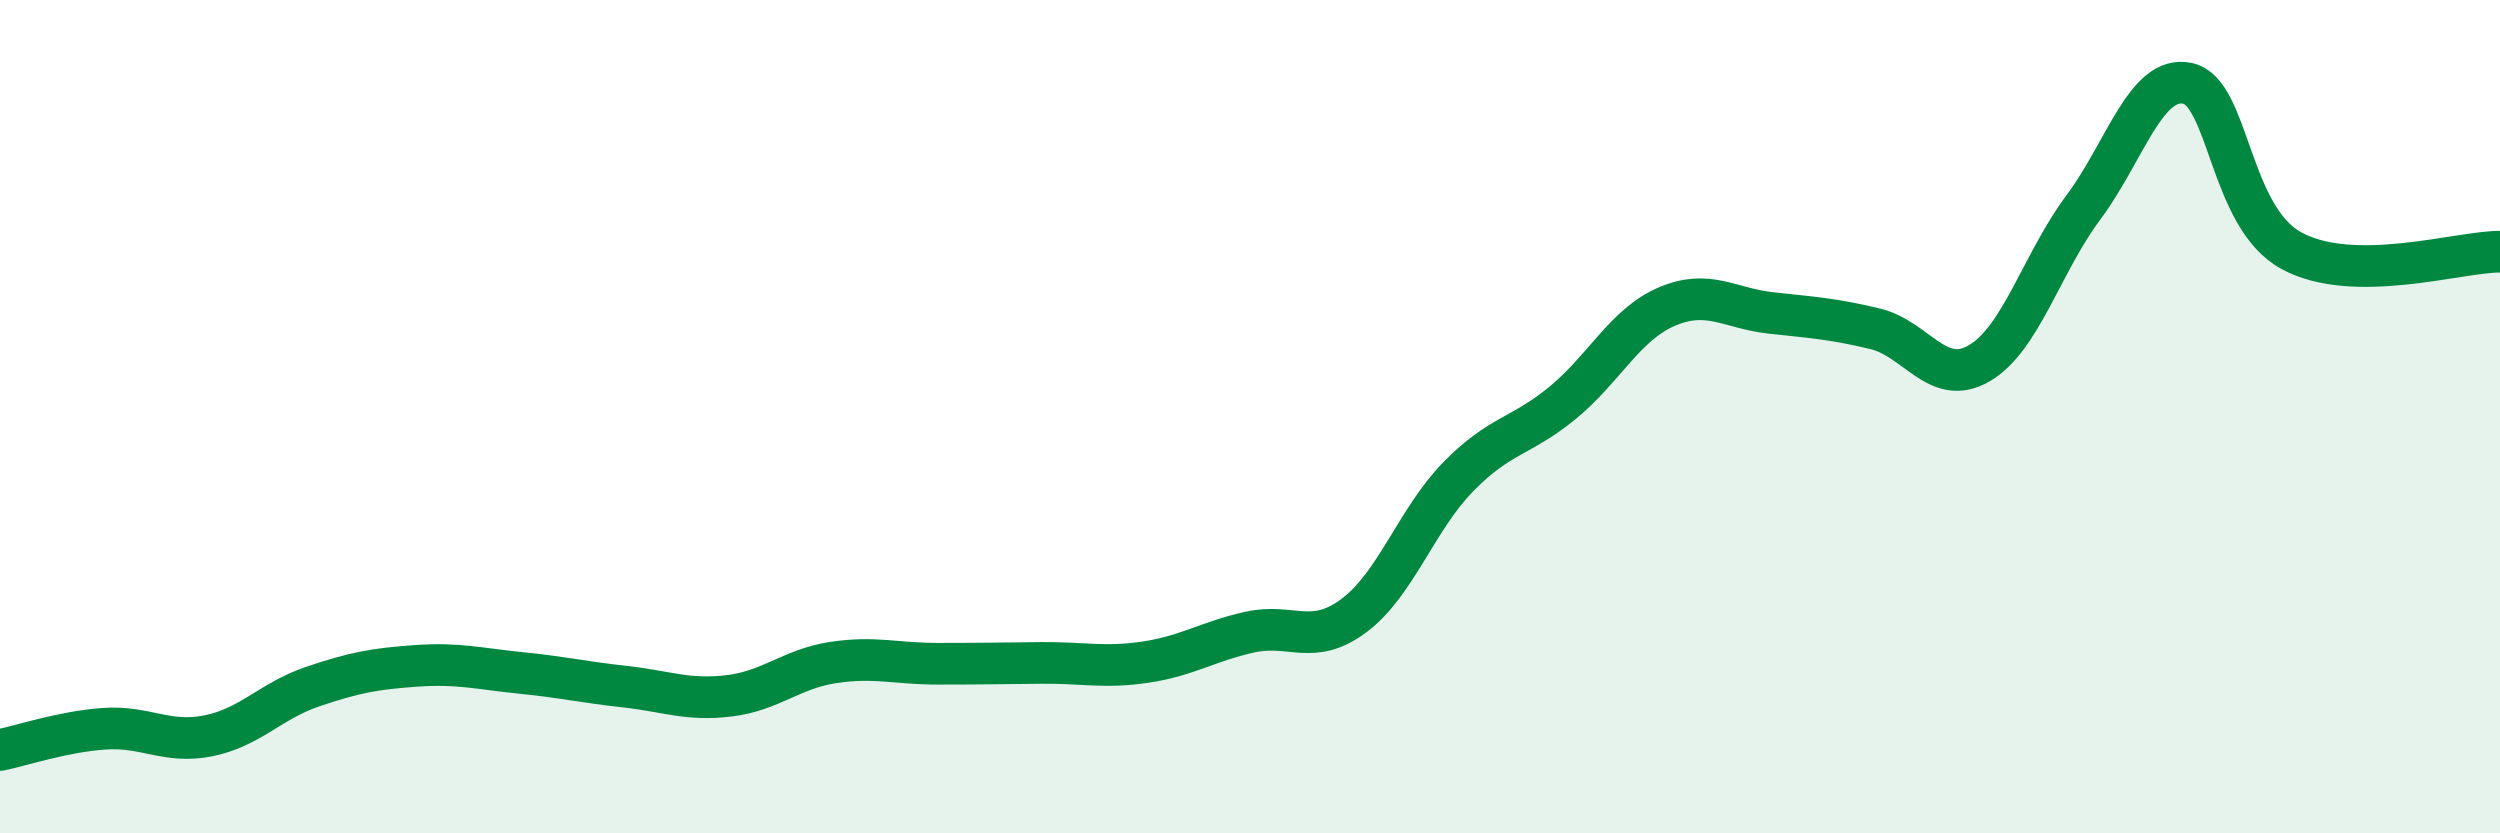 
    <svg width="60" height="20" viewBox="0 0 60 20" xmlns="http://www.w3.org/2000/svg">
      <path
        d="M 0,18 C 0.5,17.9 1.5,17.56 2.5,17.49 C 3.5,17.42 4,17.86 5,17.66 C 6,17.46 6.5,16.82 7.5,16.48 C 8.5,16.14 9,16.05 10,15.98 C 11,15.91 11.5,16.05 12.5,16.15 C 13.5,16.25 14,16.37 15,16.48 C 16,16.59 16.5,16.82 17.5,16.7 C 18.5,16.58 19,16.05 20,15.9 C 21,15.75 21.5,15.93 22.5,15.93 C 23.5,15.93 24,15.92 25,15.91 C 26,15.9 26.5,16.04 27.5,15.89 C 28.5,15.74 29,15.39 30,15.17 C 31,14.95 31.5,15.52 32.5,14.77 C 33.5,14.02 34,12.46 35,11.44 C 36,10.42 36.5,10.49 37.5,9.67 C 38.5,8.85 39,7.79 40,7.36 C 41,6.93 41.5,7.4 42.5,7.51 C 43.5,7.62 44,7.65 45,7.89 C 46,8.13 46.5,9.3 47.5,8.72 C 48.5,8.14 49,6.32 50,4.98 C 51,3.64 51.5,1.79 52.5,2 C 53.5,2.21 53.5,5.21 55,6.02 C 56.5,6.83 59,6.04 60,6.04L60 20L0 20Z"
        fill="#008740"
        opacity="0.1"
        stroke-linecap="round"
        stroke-linejoin="round"
      />
      <path
        d="M 0,18 C 0.5,17.9 1.5,17.56 2.5,17.49 C 3.5,17.42 4,17.86 5,17.66 C 6,17.46 6.5,16.82 7.5,16.48 C 8.5,16.14 9,16.05 10,15.98 C 11,15.91 11.5,16.05 12.5,16.15 C 13.5,16.25 14,16.37 15,16.48 C 16,16.59 16.5,16.82 17.5,16.7 C 18.5,16.58 19,16.05 20,15.9 C 21,15.75 21.5,15.93 22.5,15.93 C 23.5,15.93 24,15.92 25,15.91 C 26,15.9 26.5,16.04 27.5,15.89 C 28.5,15.74 29,15.39 30,15.17 C 31,14.95 31.5,15.52 32.5,14.77 C 33.5,14.02 34,12.46 35,11.44 C 36,10.42 36.5,10.49 37.5,9.67 C 38.5,8.85 39,7.79 40,7.36 C 41,6.93 41.5,7.4 42.5,7.51 C 43.5,7.62 44,7.65 45,7.89 C 46,8.13 46.5,9.3 47.5,8.72 C 48.5,8.14 49,6.32 50,4.98 C 51,3.64 51.5,1.79 52.5,2 C 53.5,2.21 53.5,5.21 55,6.02 C 56.5,6.83 59,6.04 60,6.04"
        stroke="#008740"
        stroke-width="1"
        fill="none"
        stroke-linecap="round"
        stroke-linejoin="round"
      />
    </svg>
  